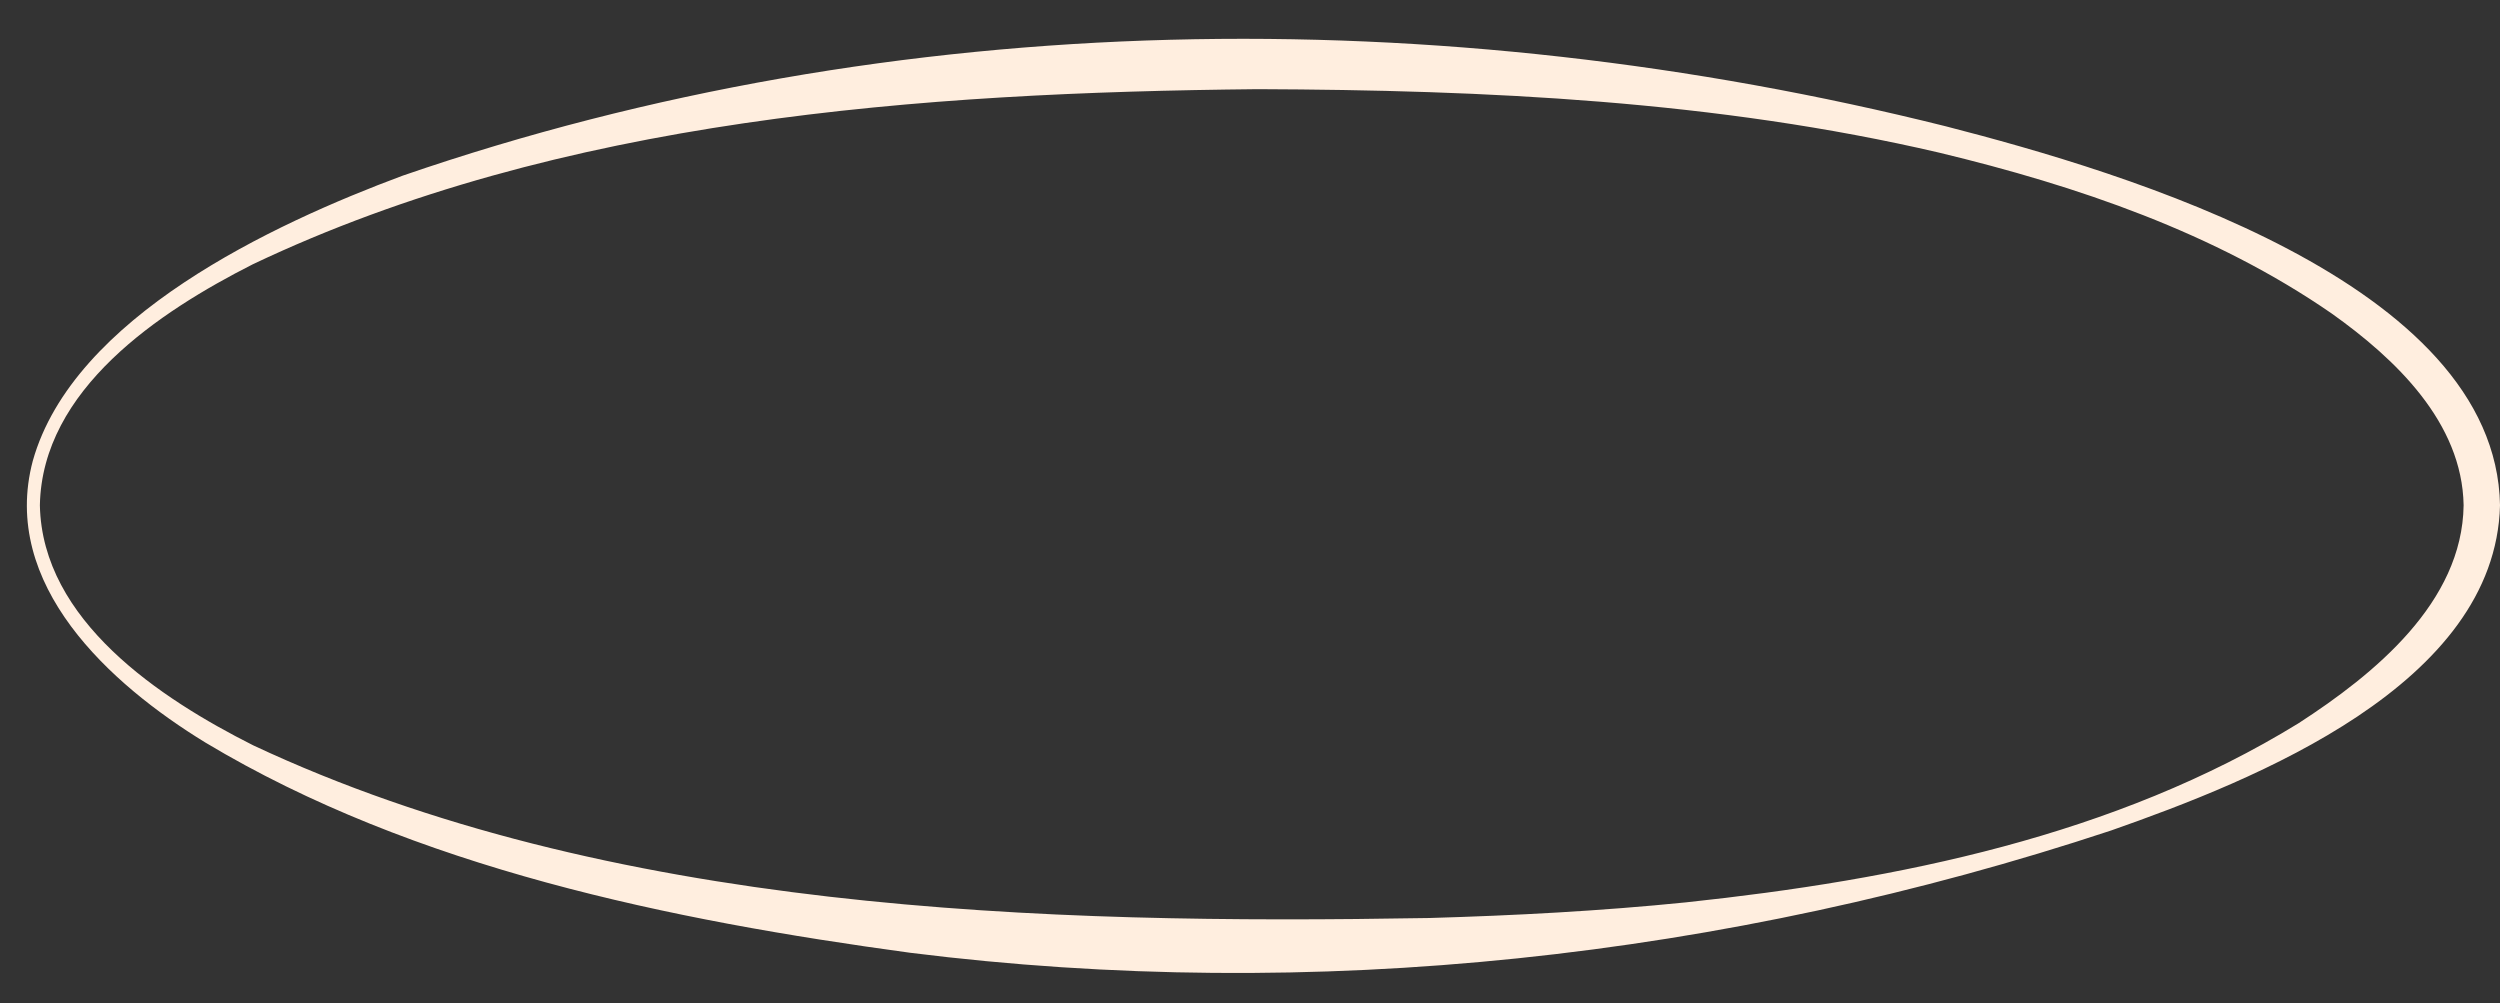 <?xml version="1.0" encoding="UTF-8" standalone="no"?><svg xmlns="http://www.w3.org/2000/svg" xmlns:xlink="http://www.w3.org/1999/xlink" baseProfile="tiny" fill="#ffeedf" height="1191.5" overflow="visible" preserveAspectRatio="xMidYMid meet" version="1" viewBox="-2.9 675.4 2969.1 1191.5" width="2969.1" zoomAndPan="magnify"><rect x="-2.9" y="675.4" width="2969.1" height="1191.5" fill="#333333" stroke="none"/><g id="change1_1"><path d="M2308.07,825.42c-599.58-150.04-1246.15-143.61-1832.83,58.64c-154.36,57.41-391.25,168-439.21,338.73 c-38.95,147.01,91.58,265.09,204.93,334.45c248.54,149.15,552.75,211.06,837.24,249.73c478.27,59.95,969.1,6.13,1426.12-145.24 c170.77-59.91,456.57-173.14,461.9-386.26C2961.52,1010.16,2520.11,880,2308.07,825.42z M2726.84,1534.42 c-217.93,133.92-475.96,185.9-727.48,212.66c-101.42,10.26-203.28,15.65-305.14,18.59c-459.53,8.01-974.61-7.21-1396.44-205.1 c-110.4-55.6-250.66-148.2-253.31-285.1c2.53-137.55,141.72-229.85,252.77-286.15C662.56,815.64,1091.2,785.36,1490.67,781.3 c271.21,1.06,544.78,13.59,809.76,75.46c163.54,39.42,326.72,94.78,465.96,191.02c75.8,53.88,154.94,129.36,156.6,227.68 C2921.44,1391.03,2816.94,1476.07,2726.84,1534.42z"/></g></svg>